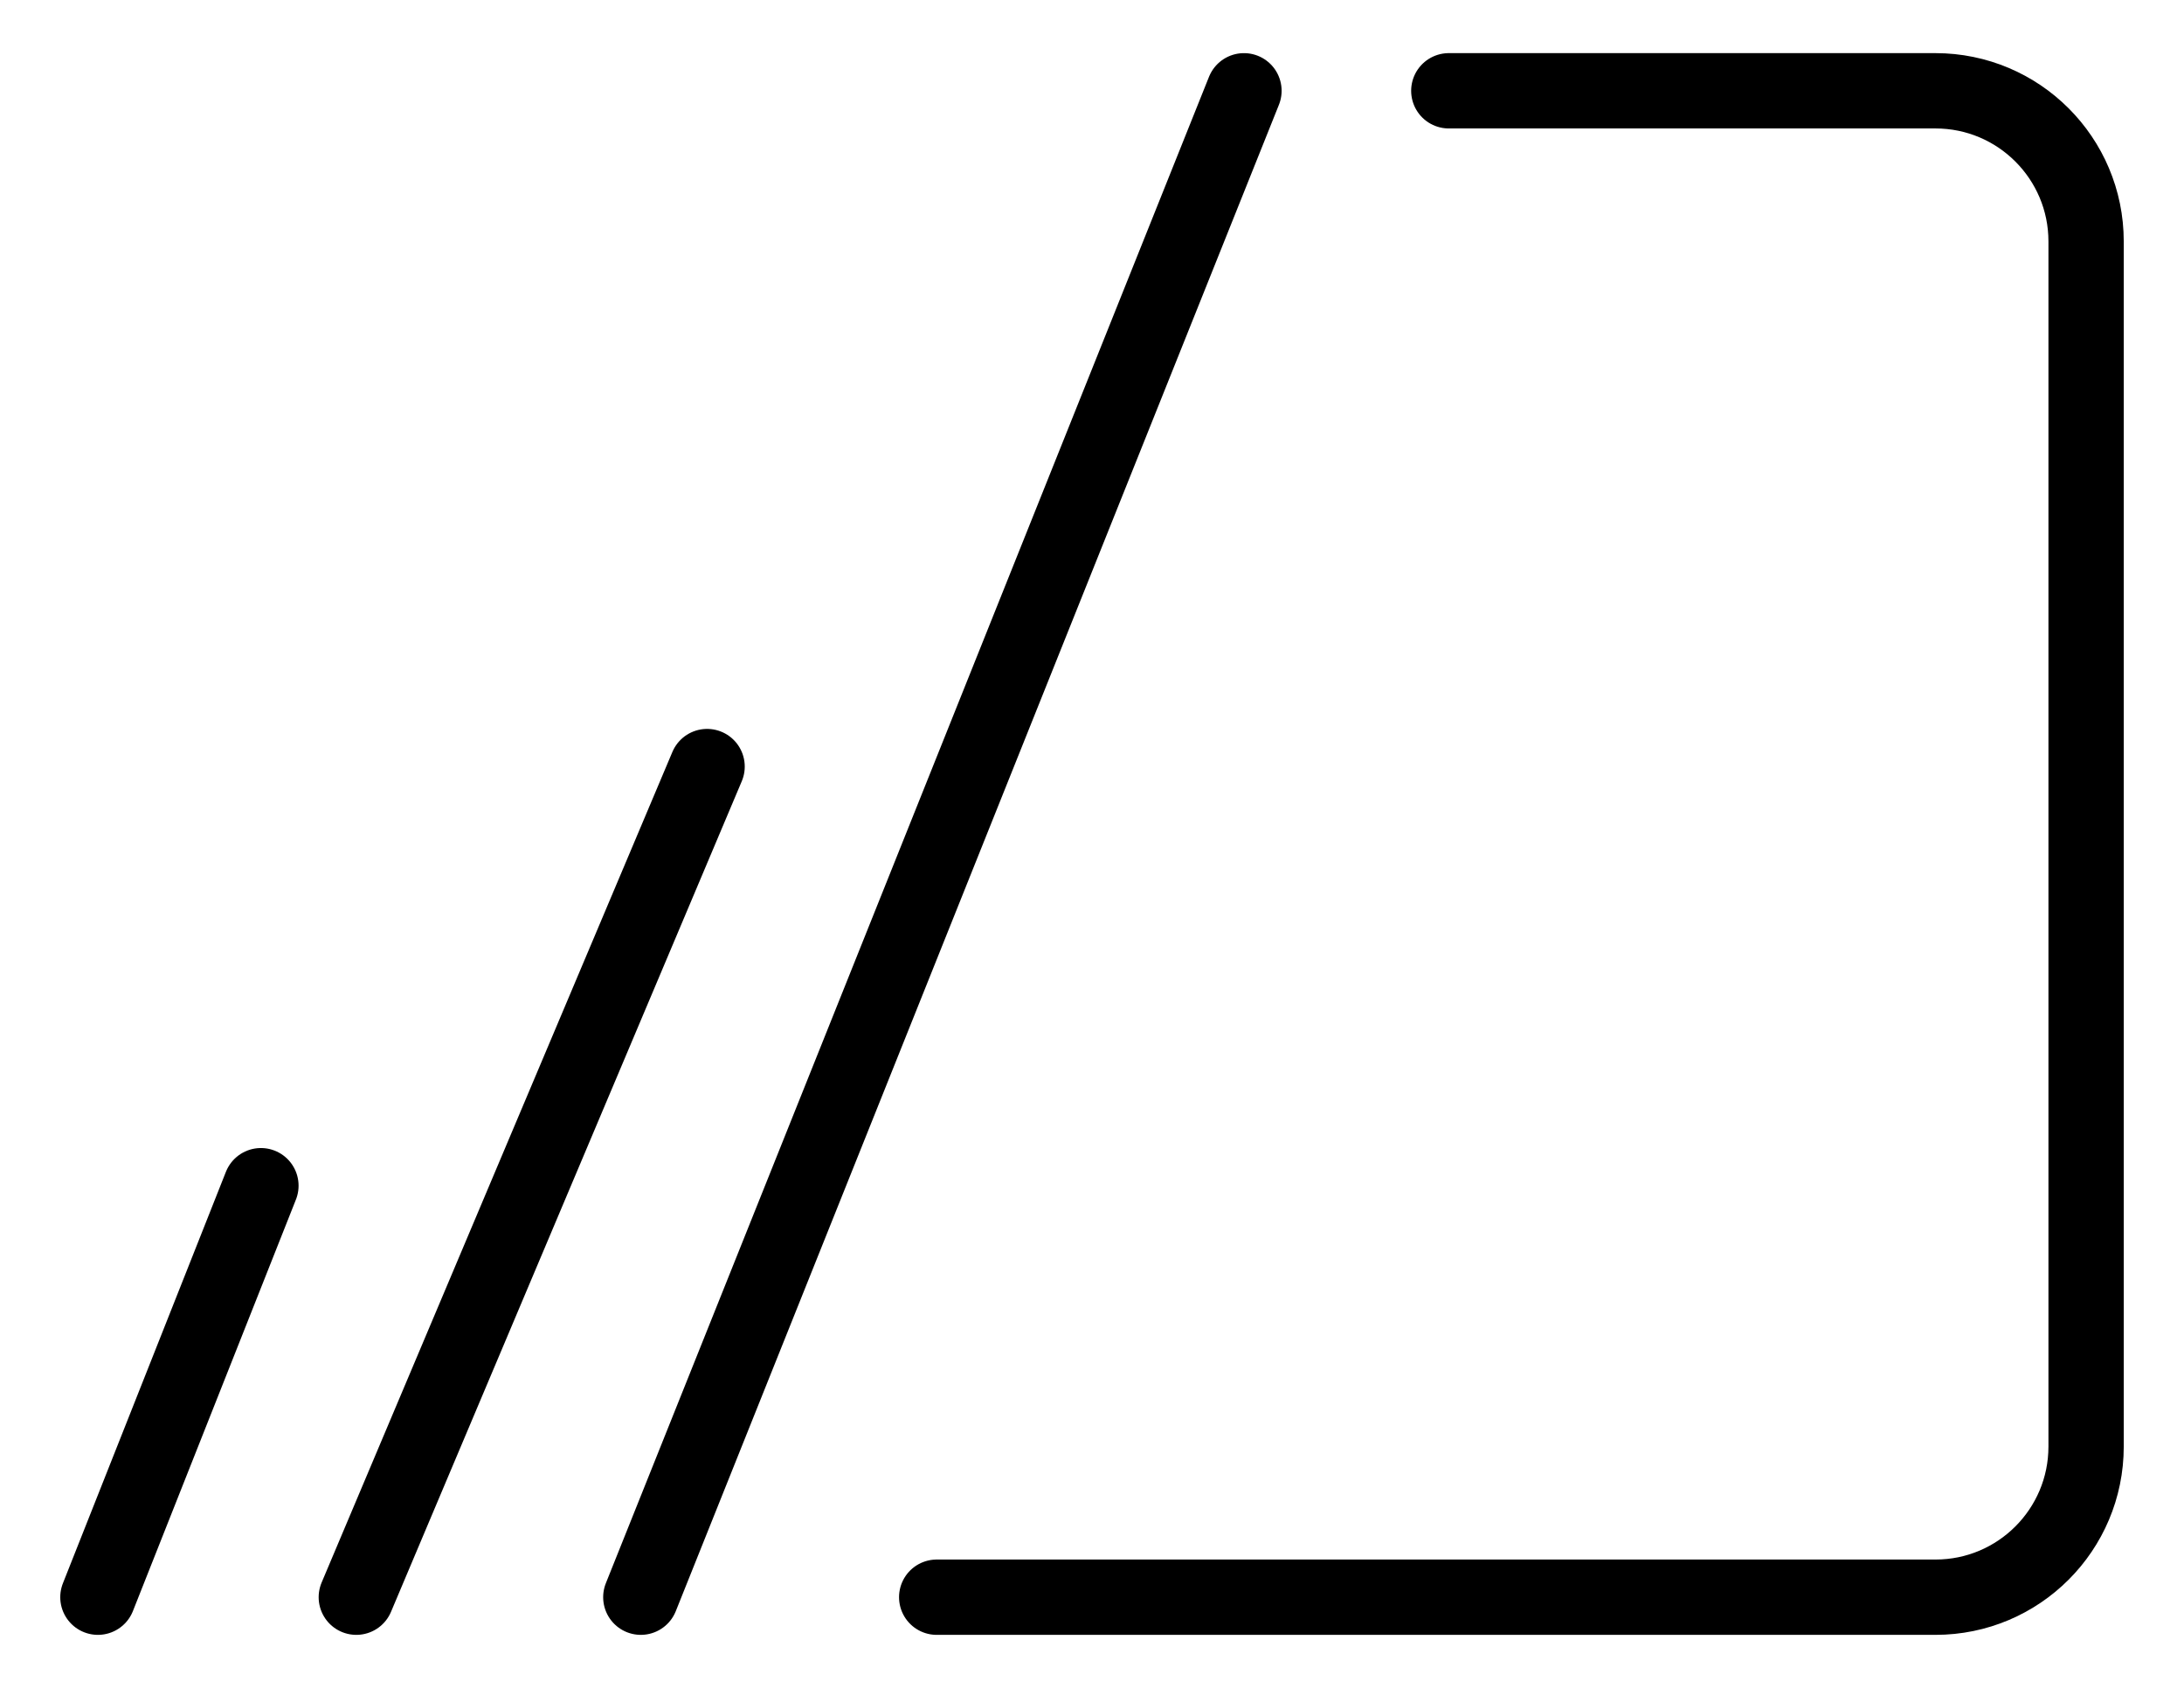 <svg width="145" height="113" viewBox="0 0 145 113" fill="none" xmlns="http://www.w3.org/2000/svg">
<path d="M62.189 106.027H128.5C134.023 106.027 138.5 101.55 138.5 96.027V16.027C138.5 10.504 134.023 6.027 128.5 6.027H96.189M82.589 6.027L42.545 106.027M46.945 50.887L23.656 106.027M17.323 78.71L6.5 106.027" stroke="black" stroke-width="5" stroke-linecap="round"/>
</svg>
